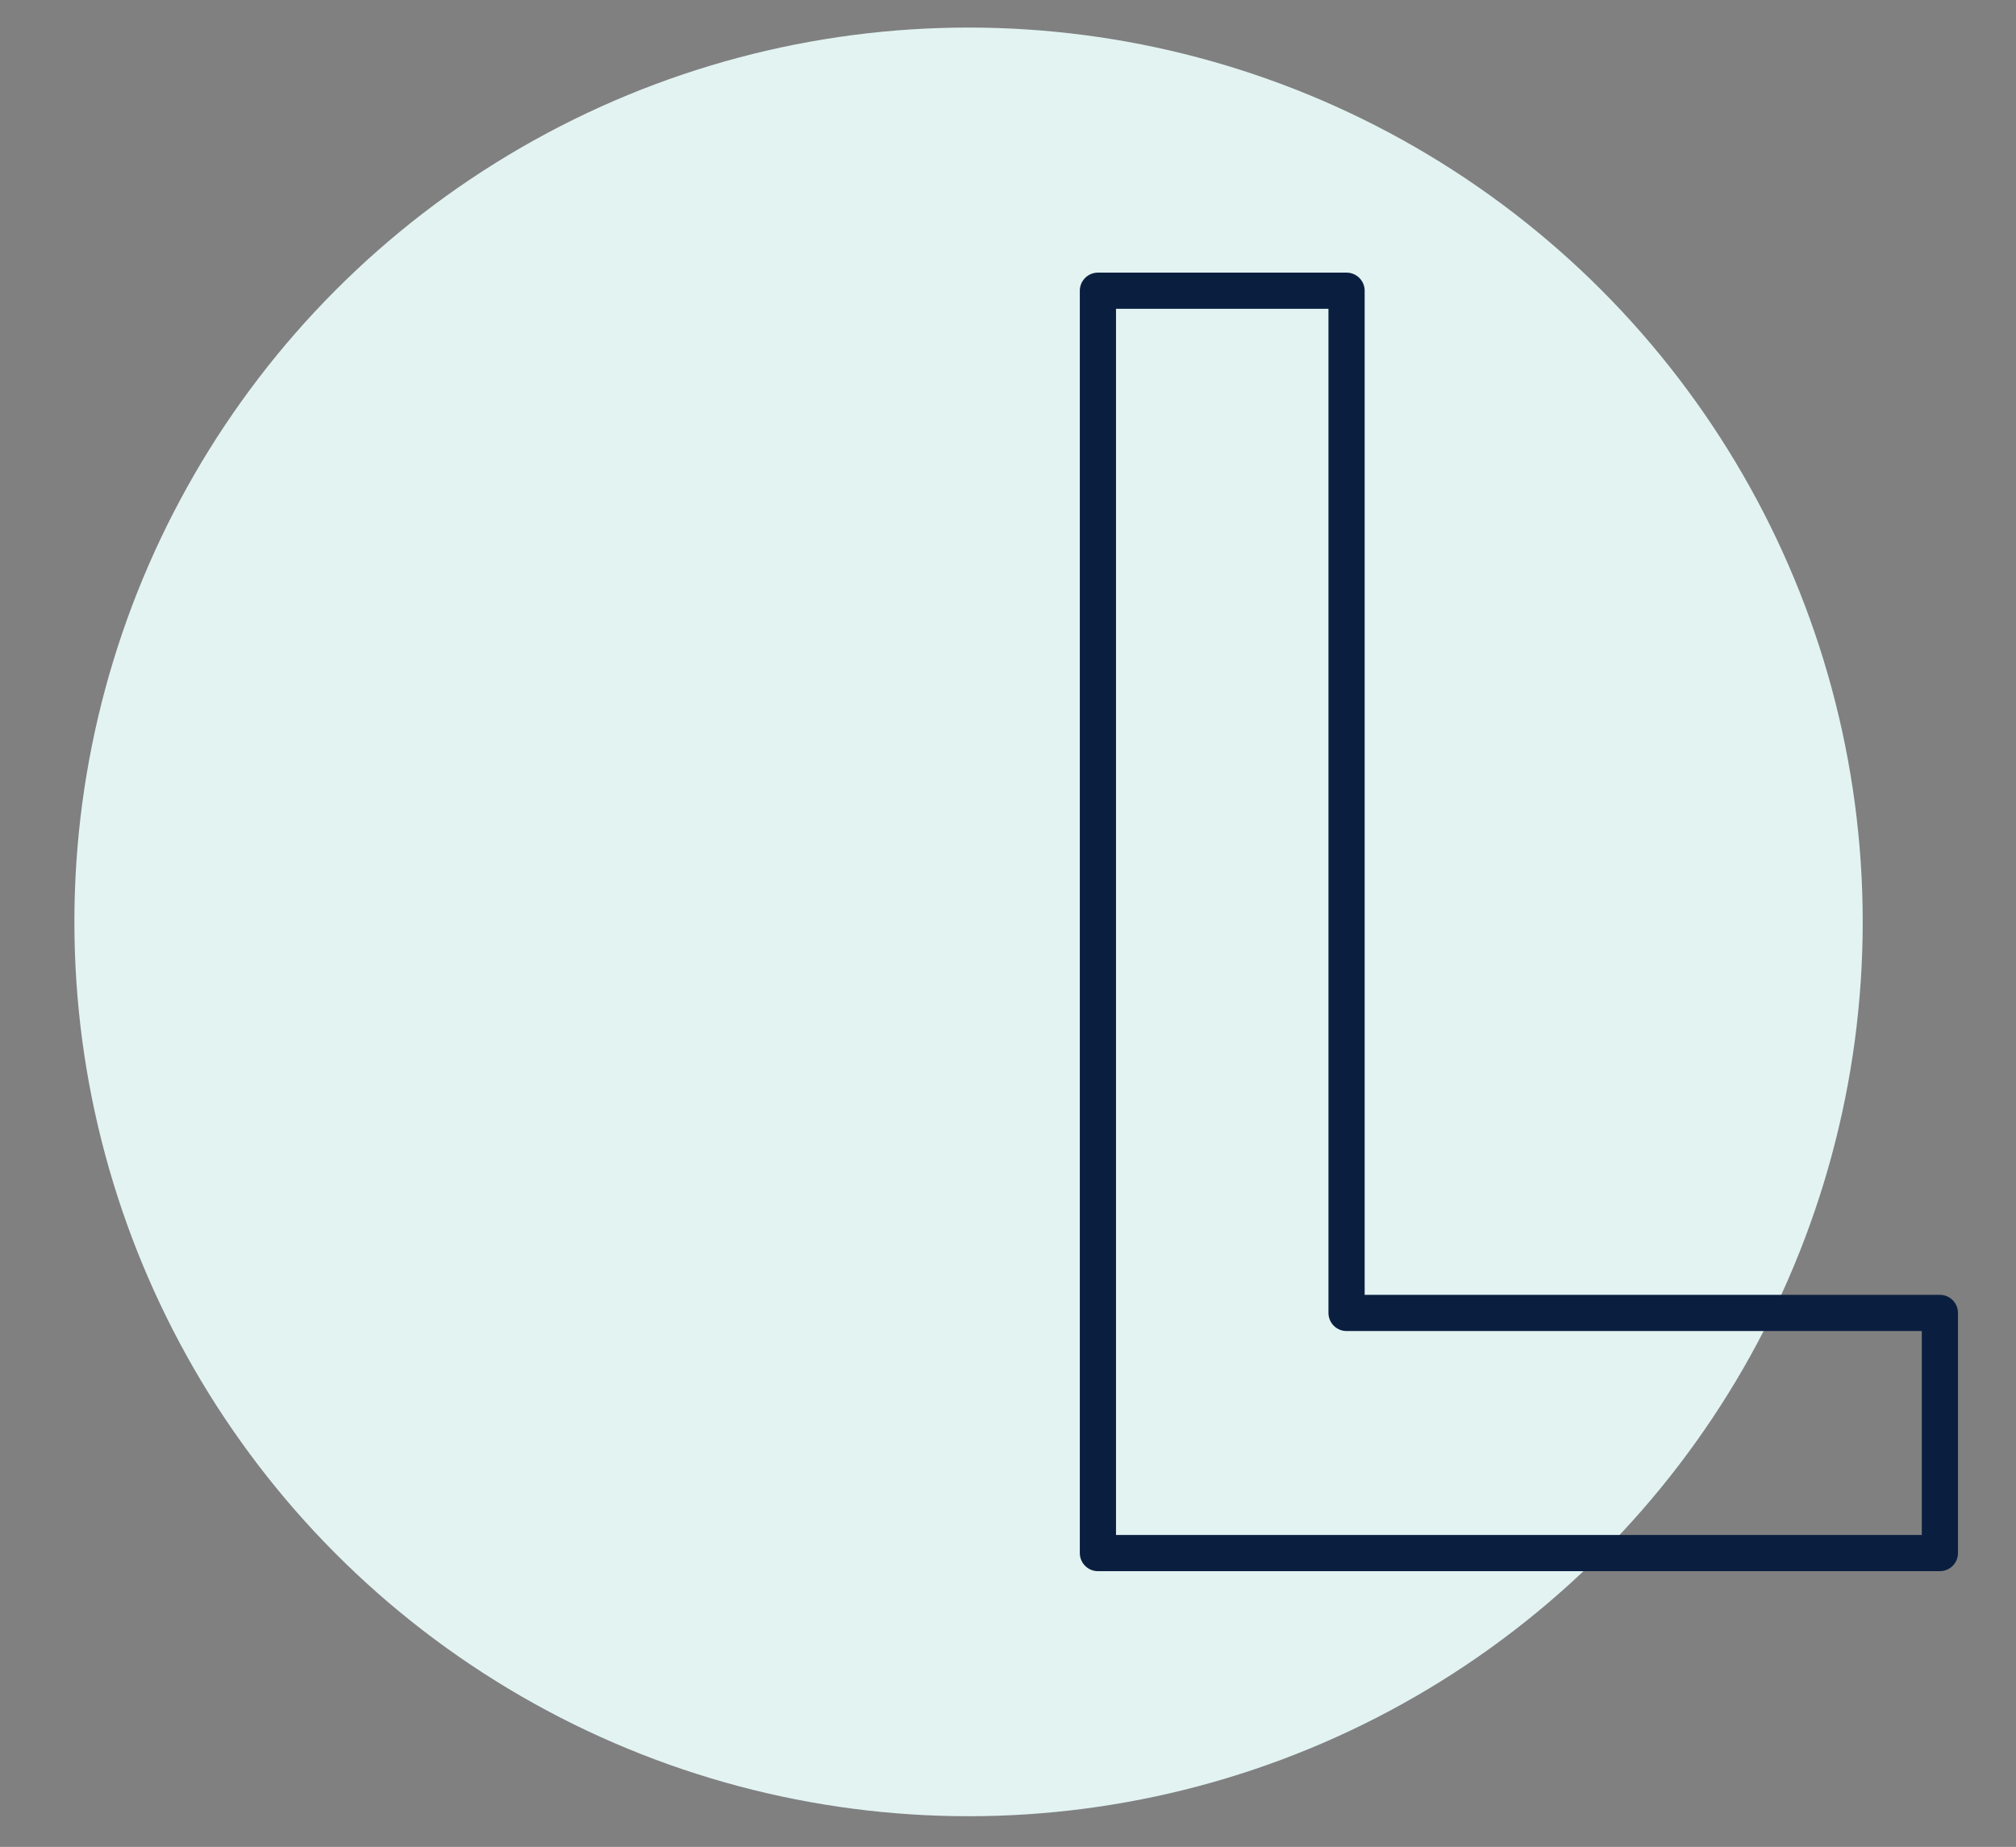 <?xml version="1.0" encoding="UTF-8"?> <svg xmlns="http://www.w3.org/2000/svg" xmlns:xlink="http://www.w3.org/1999/xlink" xmlns:serif="http://www.serif.com/" width="100%" height="100%" viewBox="0 0 464 425" xml:space="preserve" style="fill-rule:evenodd;clip-rule:evenodd;stroke-linejoin:round;stroke-miterlimit:2;"><rect x="0" y="0" width="464" height="425" fill="#808080" stroke="none"/><rect id="L" x="-0" y="0" width="463.6" height="424.283" style="fill:none;"></rect><circle cx="222.92" cy="212.142" r="205.8" style="fill:#e2f3f2;"></circle><path d="M309.922,66.9l0,235.228l136.559,0l-0,55.255l-193.787,-0l0,-290.483l57.228,0Z" style="fill:none;fill-rule:nonzero;stroke:#0a1f40;stroke-width:8.33px;"></path></svg> 